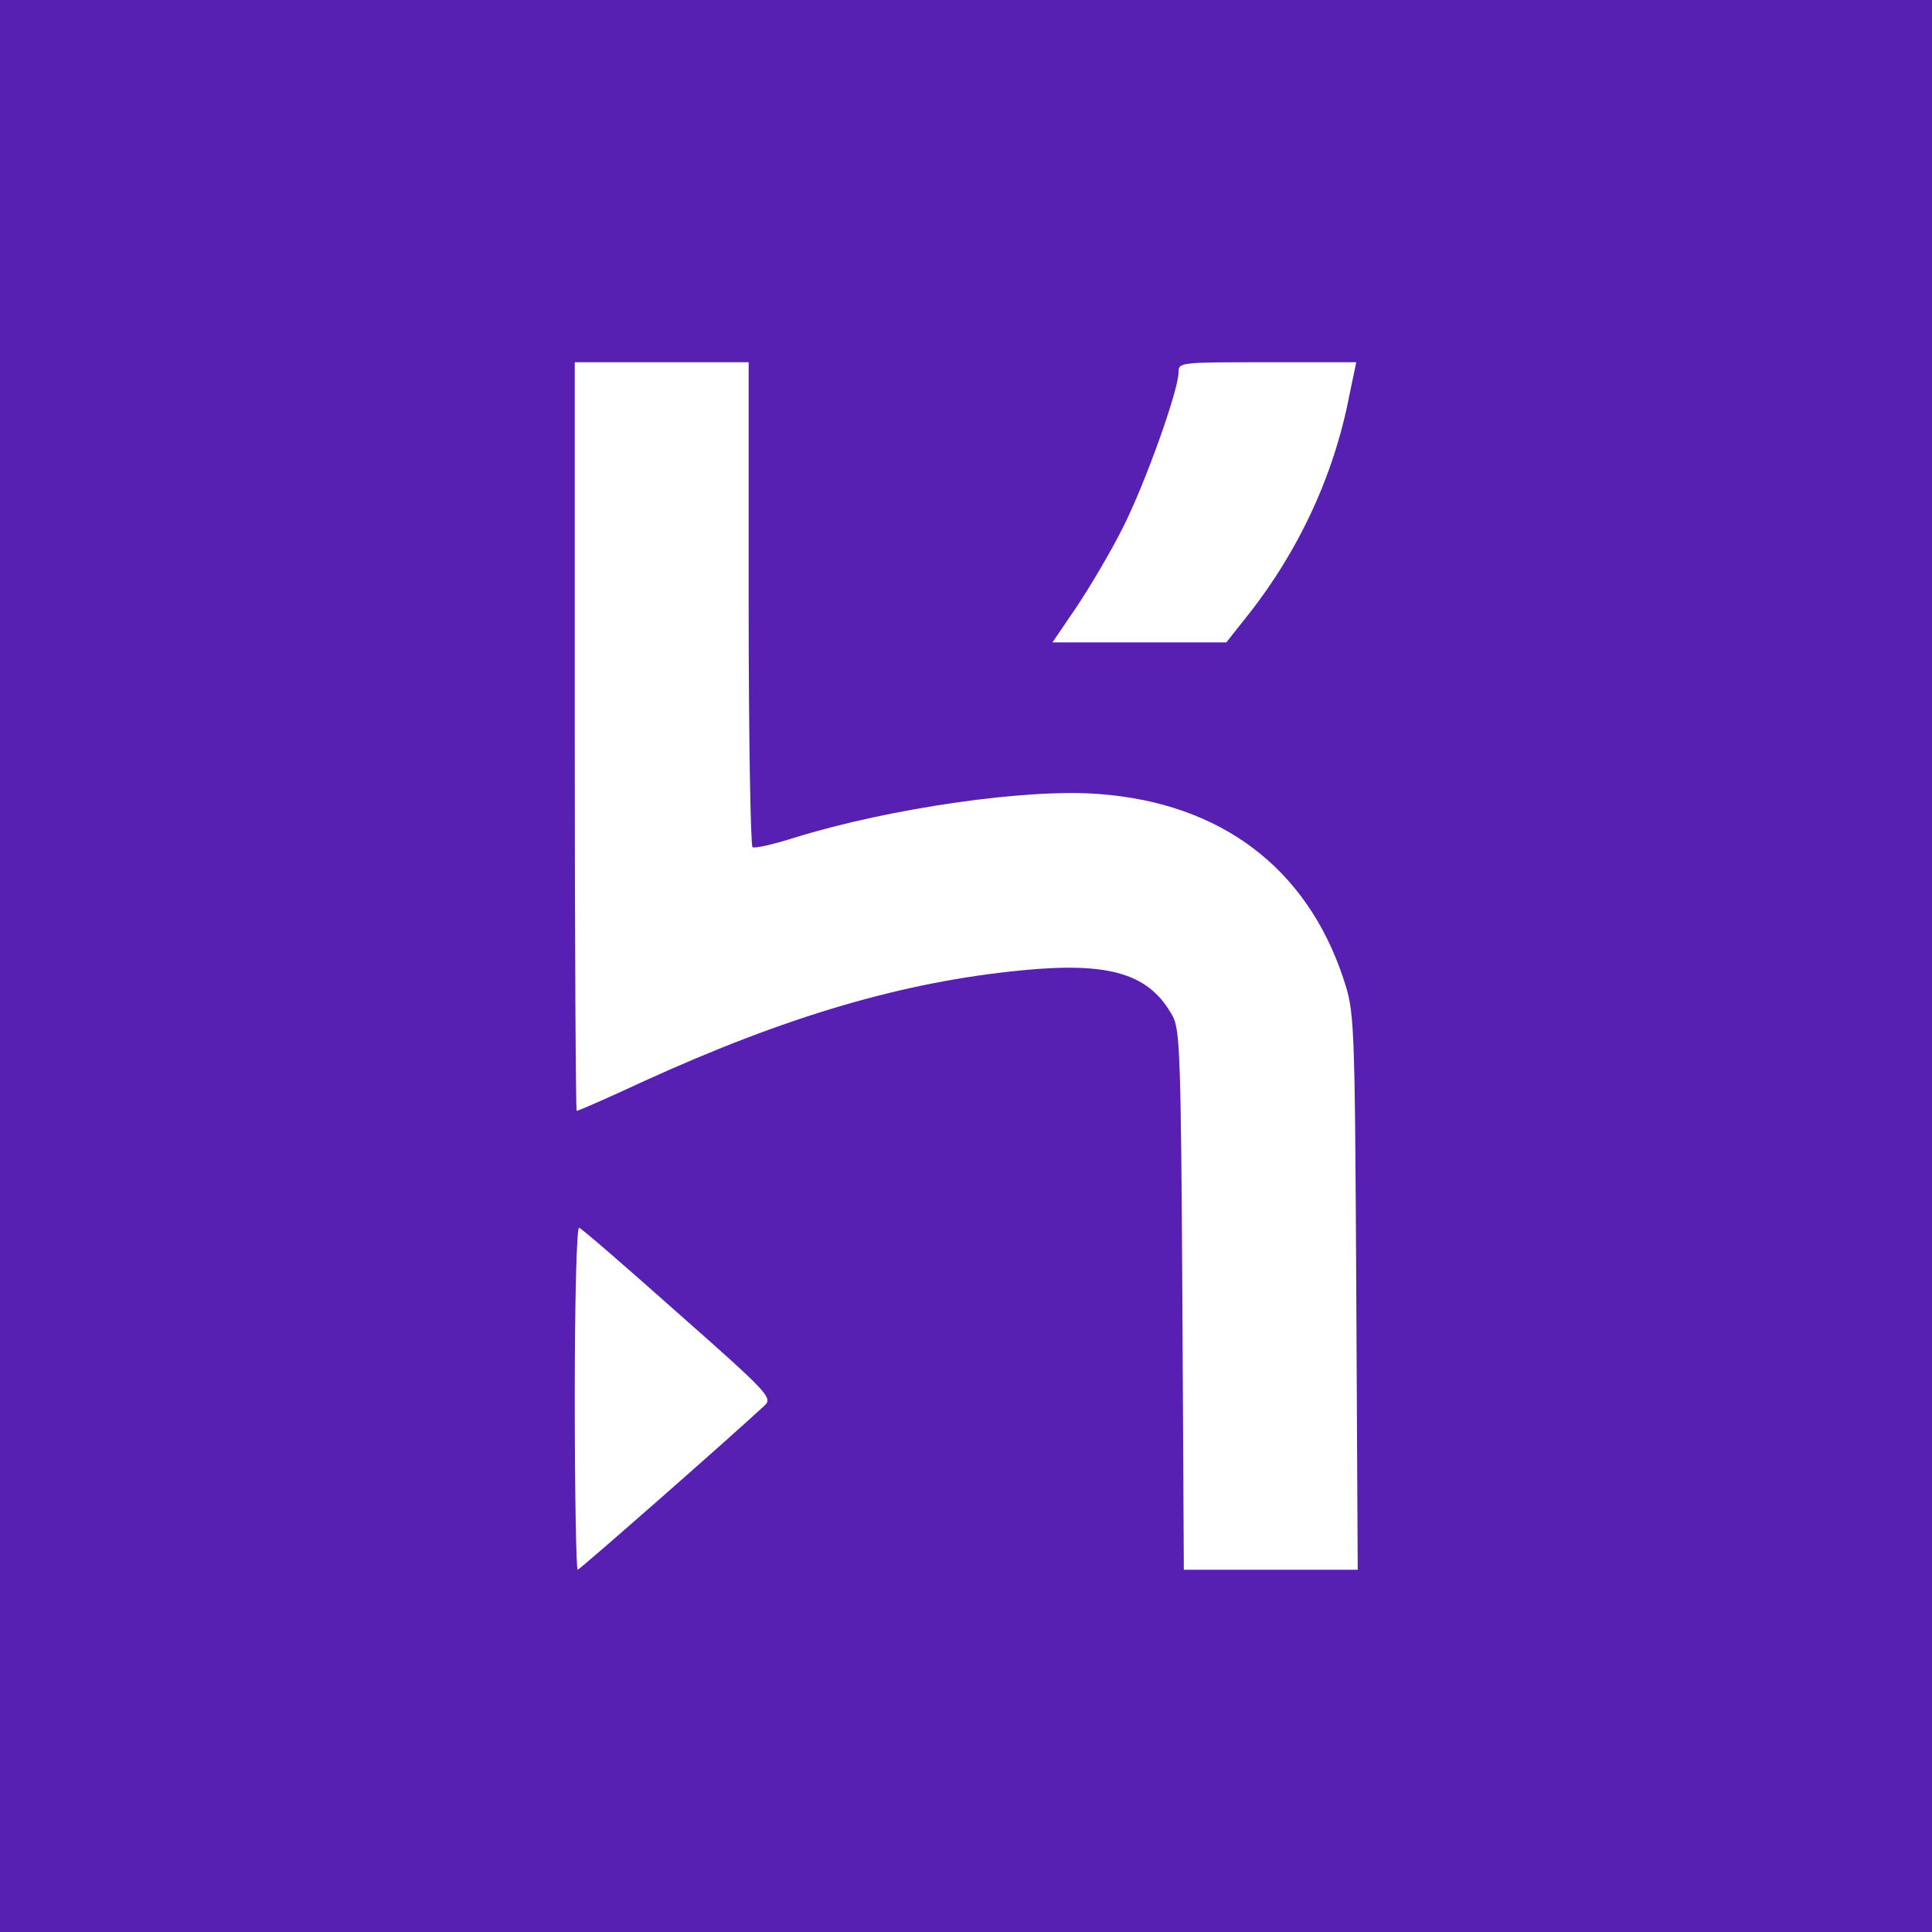 <?xml version="1.0" standalone="no"?>
<!DOCTYPE svg PUBLIC "-//W3C//DTD SVG 20010904//EN"
 "http://www.w3.org/TR/2001/REC-SVG-20010904/DTD/svg10.dtd">
<svg version="1.0" xmlns="http://www.w3.org/2000/svg"
 width="400pt" height="400pt" viewBox="0 0 400 400"
 preserveAspectRatio="xMidYMid meet">

<g transform="translate(0,400) scale(0.1,-0.1)"
fill="#5720b2" stroke="none">
<path d="M0 2000 l0 -2000 2000 0 2000 0 0 2000 0 2000 -2000 0 -2000 0 0
-2000z m1550 751 c0 -275 4 -502 8 -505 5 -3 44 6 88 20 197 61 482 102 630
90 252 -19 429 -153 505 -381 23 -70 24 -74 27 -647 l3 -578 -180 0 -180 0 -3
558 c-3 504 -5 560 -20 588 -48 88 -130 113 -313 95 -246 -24 -487 -95 -783
-230 -73 -34 -135 -61 -138 -61 -2 0 -4 349 -4 775 l0 775 180 0 180 0 0 -499z
m1244 432 c-33 -172 -109 -332 -221 -470 l-34 -43 -180 0 -180 0 51 75 c28 42
71 115 95 163 46 91 115 284 115 321 0 21 3 21 184 21 l184 0 -14 -67z m-1390
-1902 c187 -165 196 -175 179 -191 -80 -74 -383 -340 -387 -340 -3 0 -6 160
-6 356 0 206 4 354 9 352 5 -1 97 -81 205 -177z"/>
</g>
</svg>
